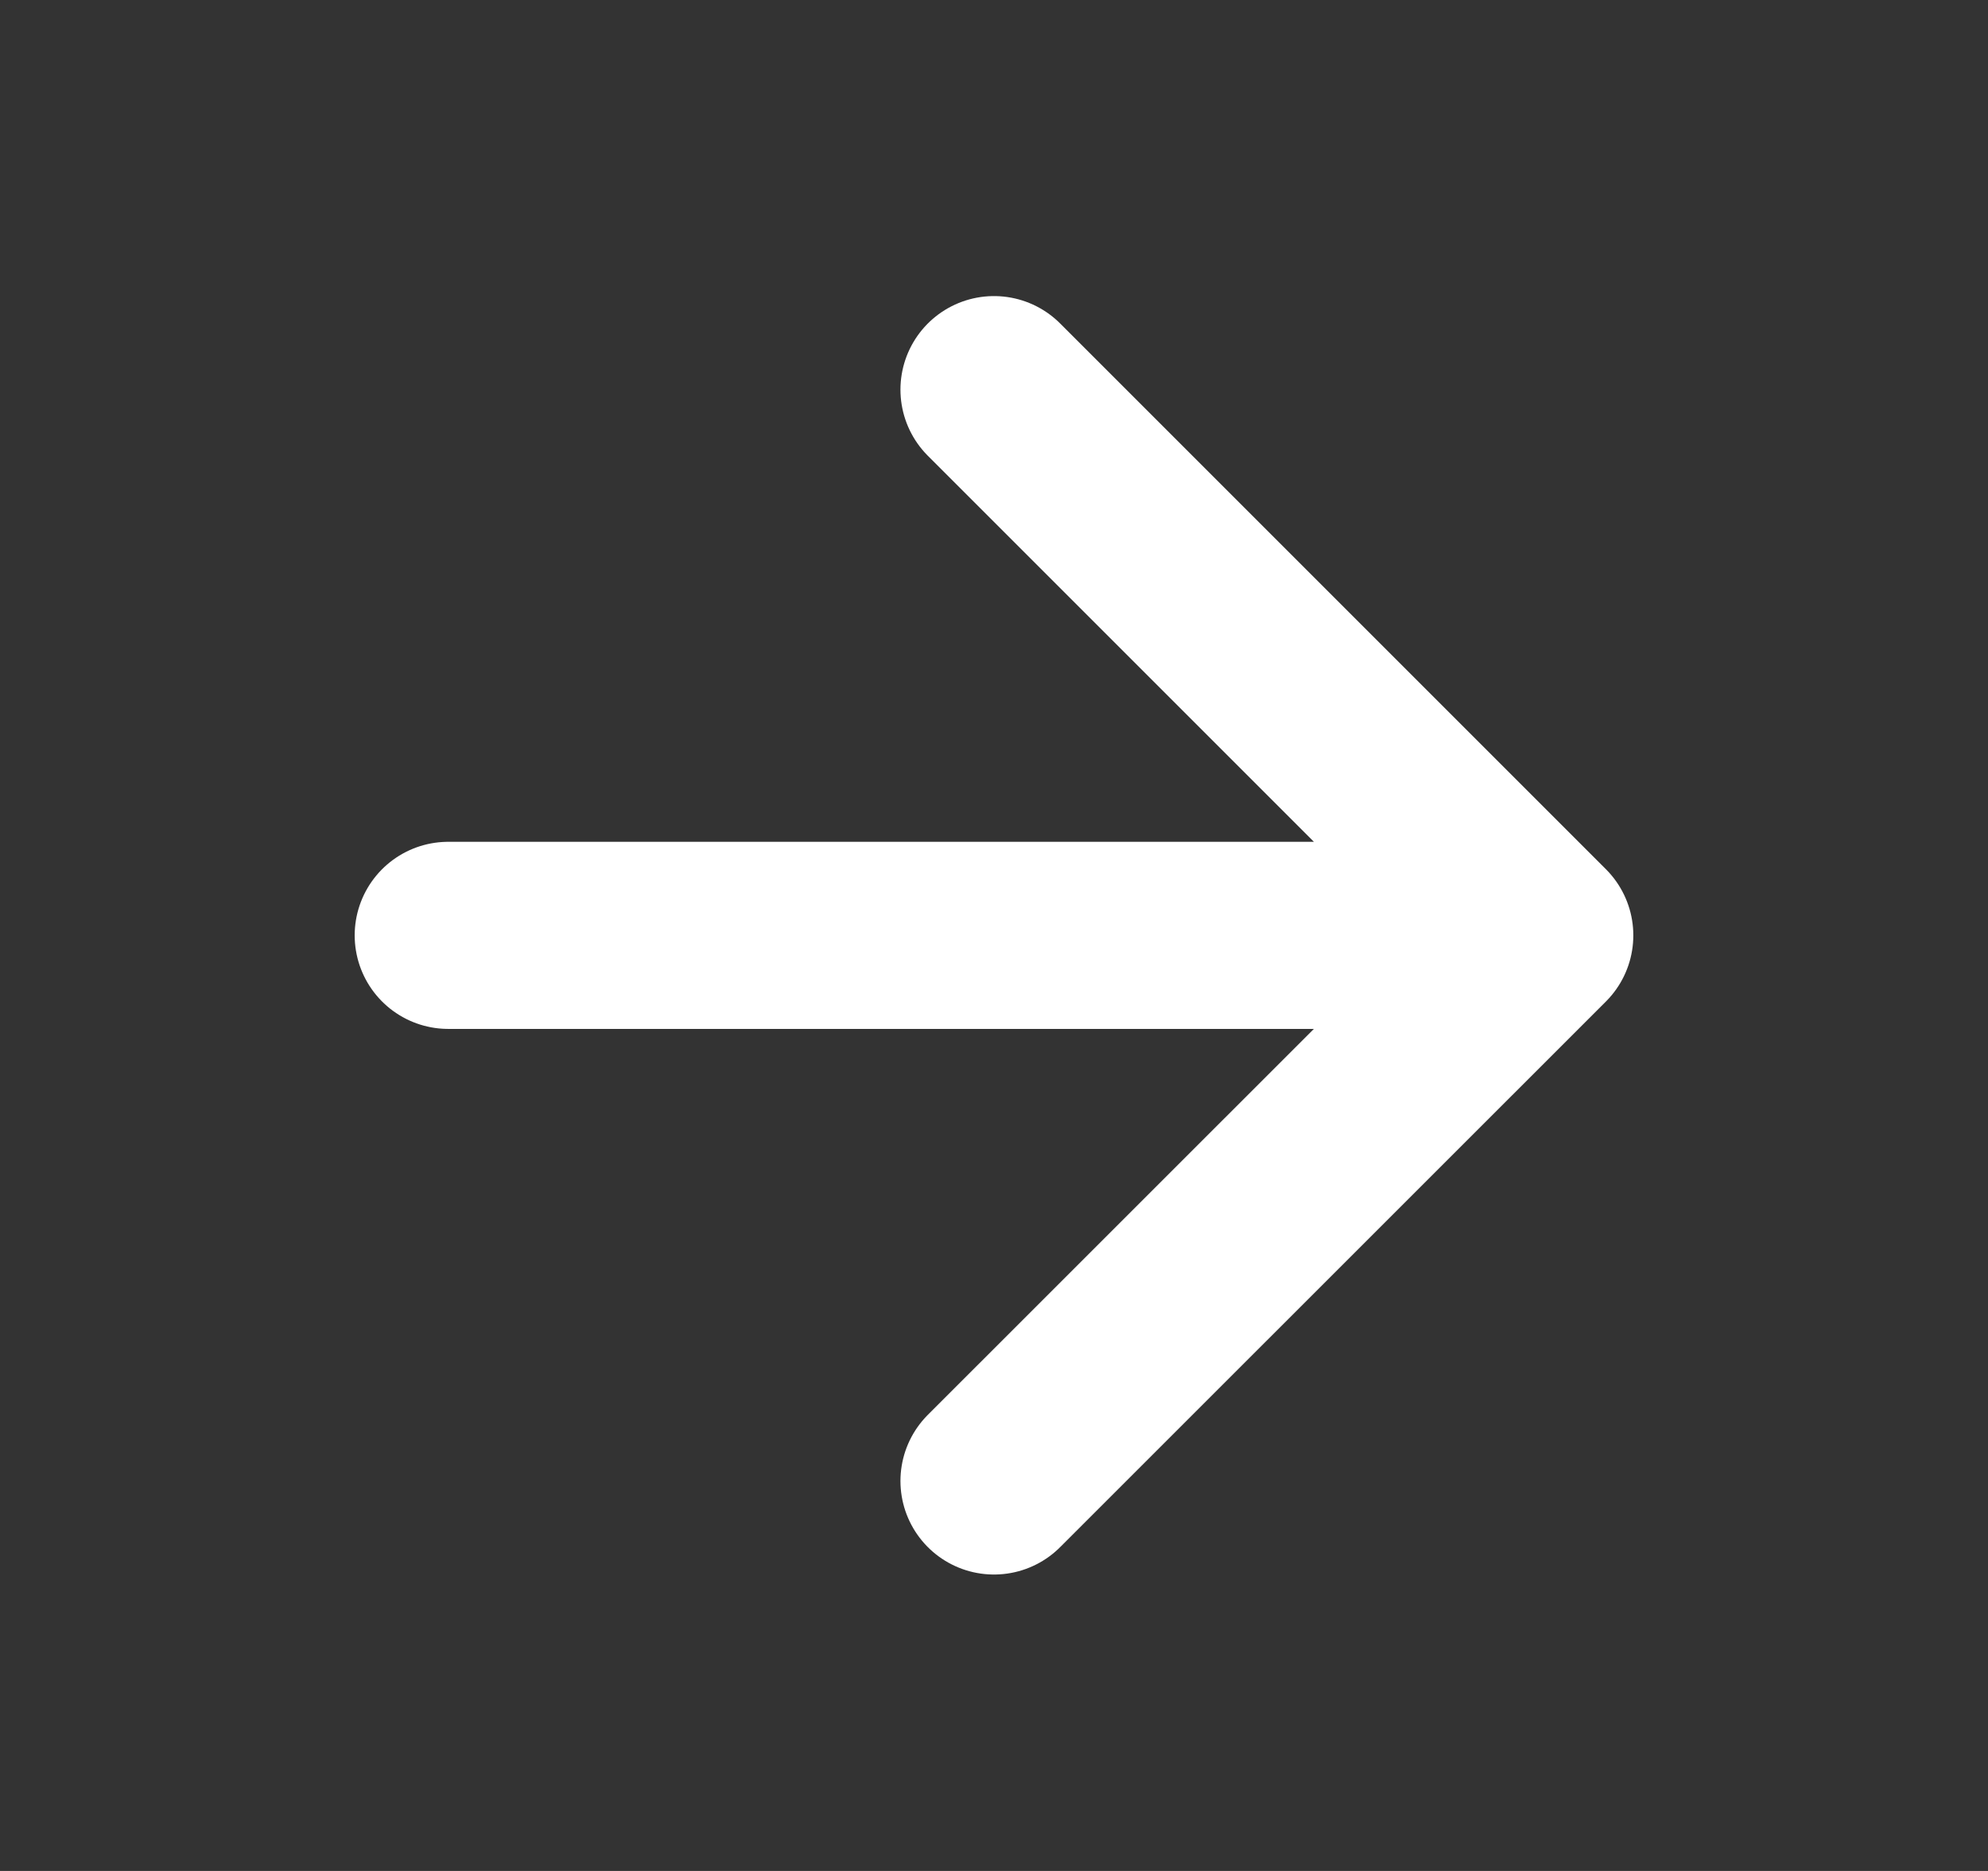 <svg width="17" height="16" viewBox="0 0 17 16" fill="none" xmlns="http://www.w3.org/2000/svg">
<rect x="0" y="0" width="17" height="16" fill="#333333" stroke="none"/>
<path d="M3.833 7.999H13.167M13.167 7.999L8.5 3.332M13.167 7.999L8.5 12.665" stroke="white" stroke-width="1.6" stroke-linecap="round" stroke-linejoin="round"/>
</svg>
